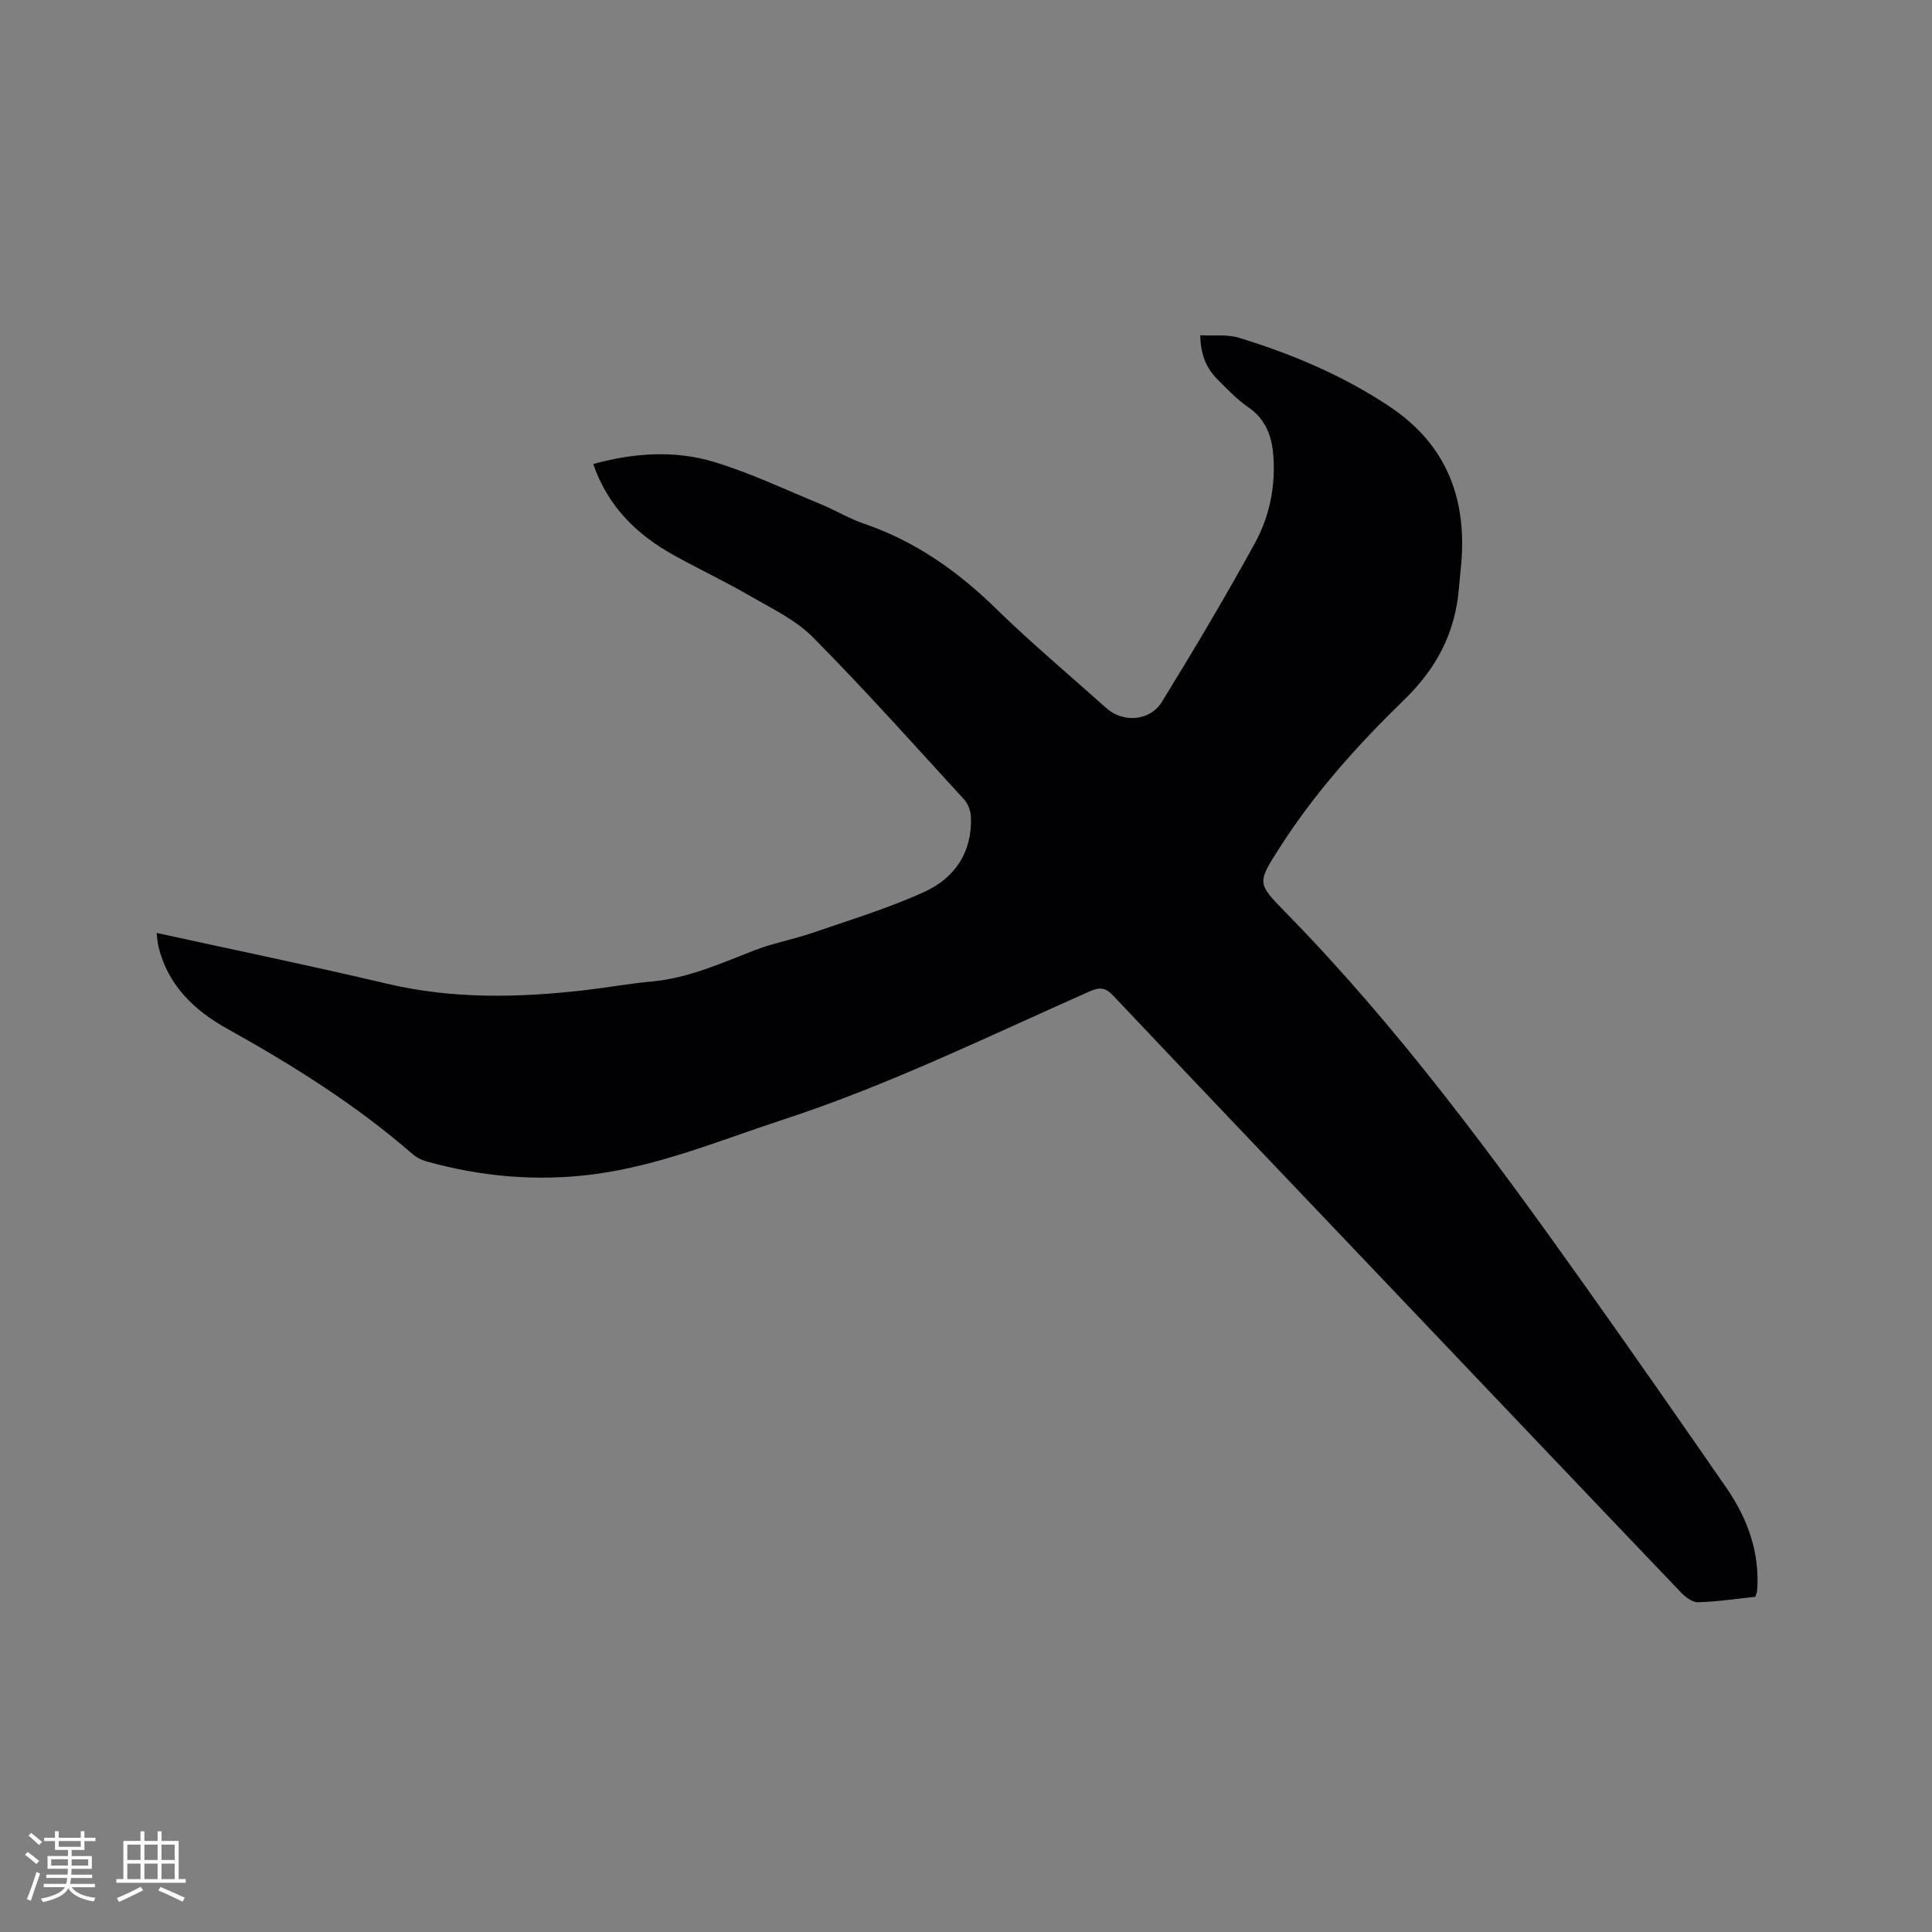 <svg enable-background="new 0 0 400 400" viewBox="0 0 400 400" xmlns="http://www.w3.org/2000/svg"><rect x="0" y="0" width="400" height="400" fill="#808080" stroke="none"/><path d="m32.42 193.15c16.21 3.55 31.98 6.8 47.64 10.5 13.64 3.23 27.31 2.94 41.06 1.35 4.63-.53 9.23-1.37 13.86-1.8 7.52-.69 14.27-3.74 21.17-6.43 3.91-1.52 8.11-2.27 12.09-3.64 7.78-2.68 15.71-5.09 23.17-8.49 6.26-2.85 9.92-8.23 9.61-15.52-.05-1.24-.6-2.72-1.43-3.62-10.31-11.26-20.49-22.66-31.23-33.51-3.63-3.67-8.64-6.05-13.21-8.69-5.13-2.97-10.51-5.5-15.69-8.38-7.63-4.24-13.59-10.04-16.64-18.85 8.42-2.32 16.87-2.9 25.05-.42 7.55 2.29 14.76 5.73 22.09 8.75 3.03 1.25 5.88 2.99 8.97 4.04 10.54 3.61 19.29 9.77 27.22 17.51 7.35 7.18 15.25 13.8 22.91 20.66 3.45 3.09 9.04 2.73 11.53-1.34 6.64-10.82 13.15-21.73 19.24-32.85 2.96-5.4 4.24-11.5 3.82-17.81-.28-4.21-1.51-7.75-5.22-10.31-2.33-1.61-4.35-3.72-6.36-5.75-2.22-2.24-3.5-4.97-3.57-9.14 2.83.15 5.59-.22 8.02.52 10.96 3.36 21.45 7.78 31.09 14.18 11.08 7.35 15.66 17.67 15.06 30.63-.11 2.33-.43 4.64-.61 6.97-.75 9.22-4.56 16.6-11.36 23.19-9.56 9.28-18.52 19.26-25.76 30.6-4.64 7.28-4.76 7.28 1.23 13.4 23.24 23.72 42.85 50.36 62.02 77.34 9.82 13.82 19.51 27.74 29.16 41.68 3.99 5.76 6.55 12.1 6.53 19.27 0 .74-.03 1.48-.1 2.22-.03.31-.18.6-.36 1.19-3.89.41-7.86 1.01-11.85 1.13-1.18.03-2.63-1.08-3.56-2.05-20.73-21.7-41.4-43.46-62.09-65.2-18.49-19.44-37.02-38.84-55.44-58.34-1.61-1.7-2.79-1.81-4.84-.9-20.91 9.25-41.47 19.35-63.25 26.48-13.06 4.27-25.83 9.64-39.6 11.42-11.71 1.51-23.27.47-34.62-2.72-.98-.28-1.98-.81-2.74-1.47-11.74-10.22-24.83-18.41-38.37-25.95-6.88-3.83-12.31-9.02-14.26-17.03-.19-.79-.22-1.61-.38-2.82z" fill="#010103"/><g fill="#fcfbfa"><path d="m5.17 384 .55-.58c.85.61 1.65 1.24 2.4 1.87l-.59.64c-.83-.73-1.62-1.38-2.36-1.93m1.22 9.53-.82-.34c.71-1.76 1.37-3.64 1.98-5.63.24.13.5.25.76.36-.6 1.67-1.24 3.54-1.92 5.61m-.5-13.5.57-.54c.56.44 1.31 1.06 2.26 1.87l-.64.64c-.68-.66-1.41-1.32-2.19-1.97m3.25.46h2.24v-1.36h.77v1.36h4.57v-1.36h.76v1.36h2.28v.69h-2.28v1.84h-2.64v1.26h4.18v2.64h-4.21c0 .45-.02.86-.05 1.21h4.32v.69h-4.38c-.04.34-.1.75-.19 1.22h5.15v.69h-4.82c.87 1.19 2.51 1.92 4.93 2.19-.17.31-.3.57-.37.76-2.77-.49-4.52-1.41-5.26-2.76-.56 1.26-2.3 2.23-5.24 2.9-.12-.24-.26-.48-.43-.72 2.73-.55 4.38-1.34 4.96-2.38h-4.38v-.69h4.65c.1-.38.17-.79.21-1.22h-4.32v-.69h4.4c.03-.34.05-.75.05-1.21h-4.2v-2.64h4.23v-1.26h-2.69v-1.84h-2.24zm1.46 4.46v1.29h3.45c.01-.4.02-.57.01-.53v-.32-.45h-3.46zm1.55-2.59h4.57v-1.19h-4.57zm6.11 2.59h-3.42v.77c-.01.19-.01.37-.02.53h3.44z"/><path d="m32.63 379.16h.82v1.98h3.54v7.89h1.46v.78h-14.37v-.78h1.46v-7.89h3.54v-1.98h.82v1.98h2.73zm-3.49 11.48.5.73c-1.61.82-3.28 1.63-5 2.41-.13-.27-.28-.55-.44-.82 1.75-.72 3.4-1.49 4.94-2.32m-2.78-5.55h2.73v-3.18h-2.73zm0 3.95h2.73v-3.2h-2.73zm3.54-3.95h2.73v-3.18h-2.73zm0 3.95h2.73v-3.2h-2.73zm7.89 4.68c-1.84-.92-3.51-1.7-5.02-2.32l.45-.73c1.89.8 3.57 1.55 5.04 2.23zm-1.62-11.81h-2.73v3.18h2.73zm-2.73 7.13h2.73v-3.2h-2.73z"/></g></svg>